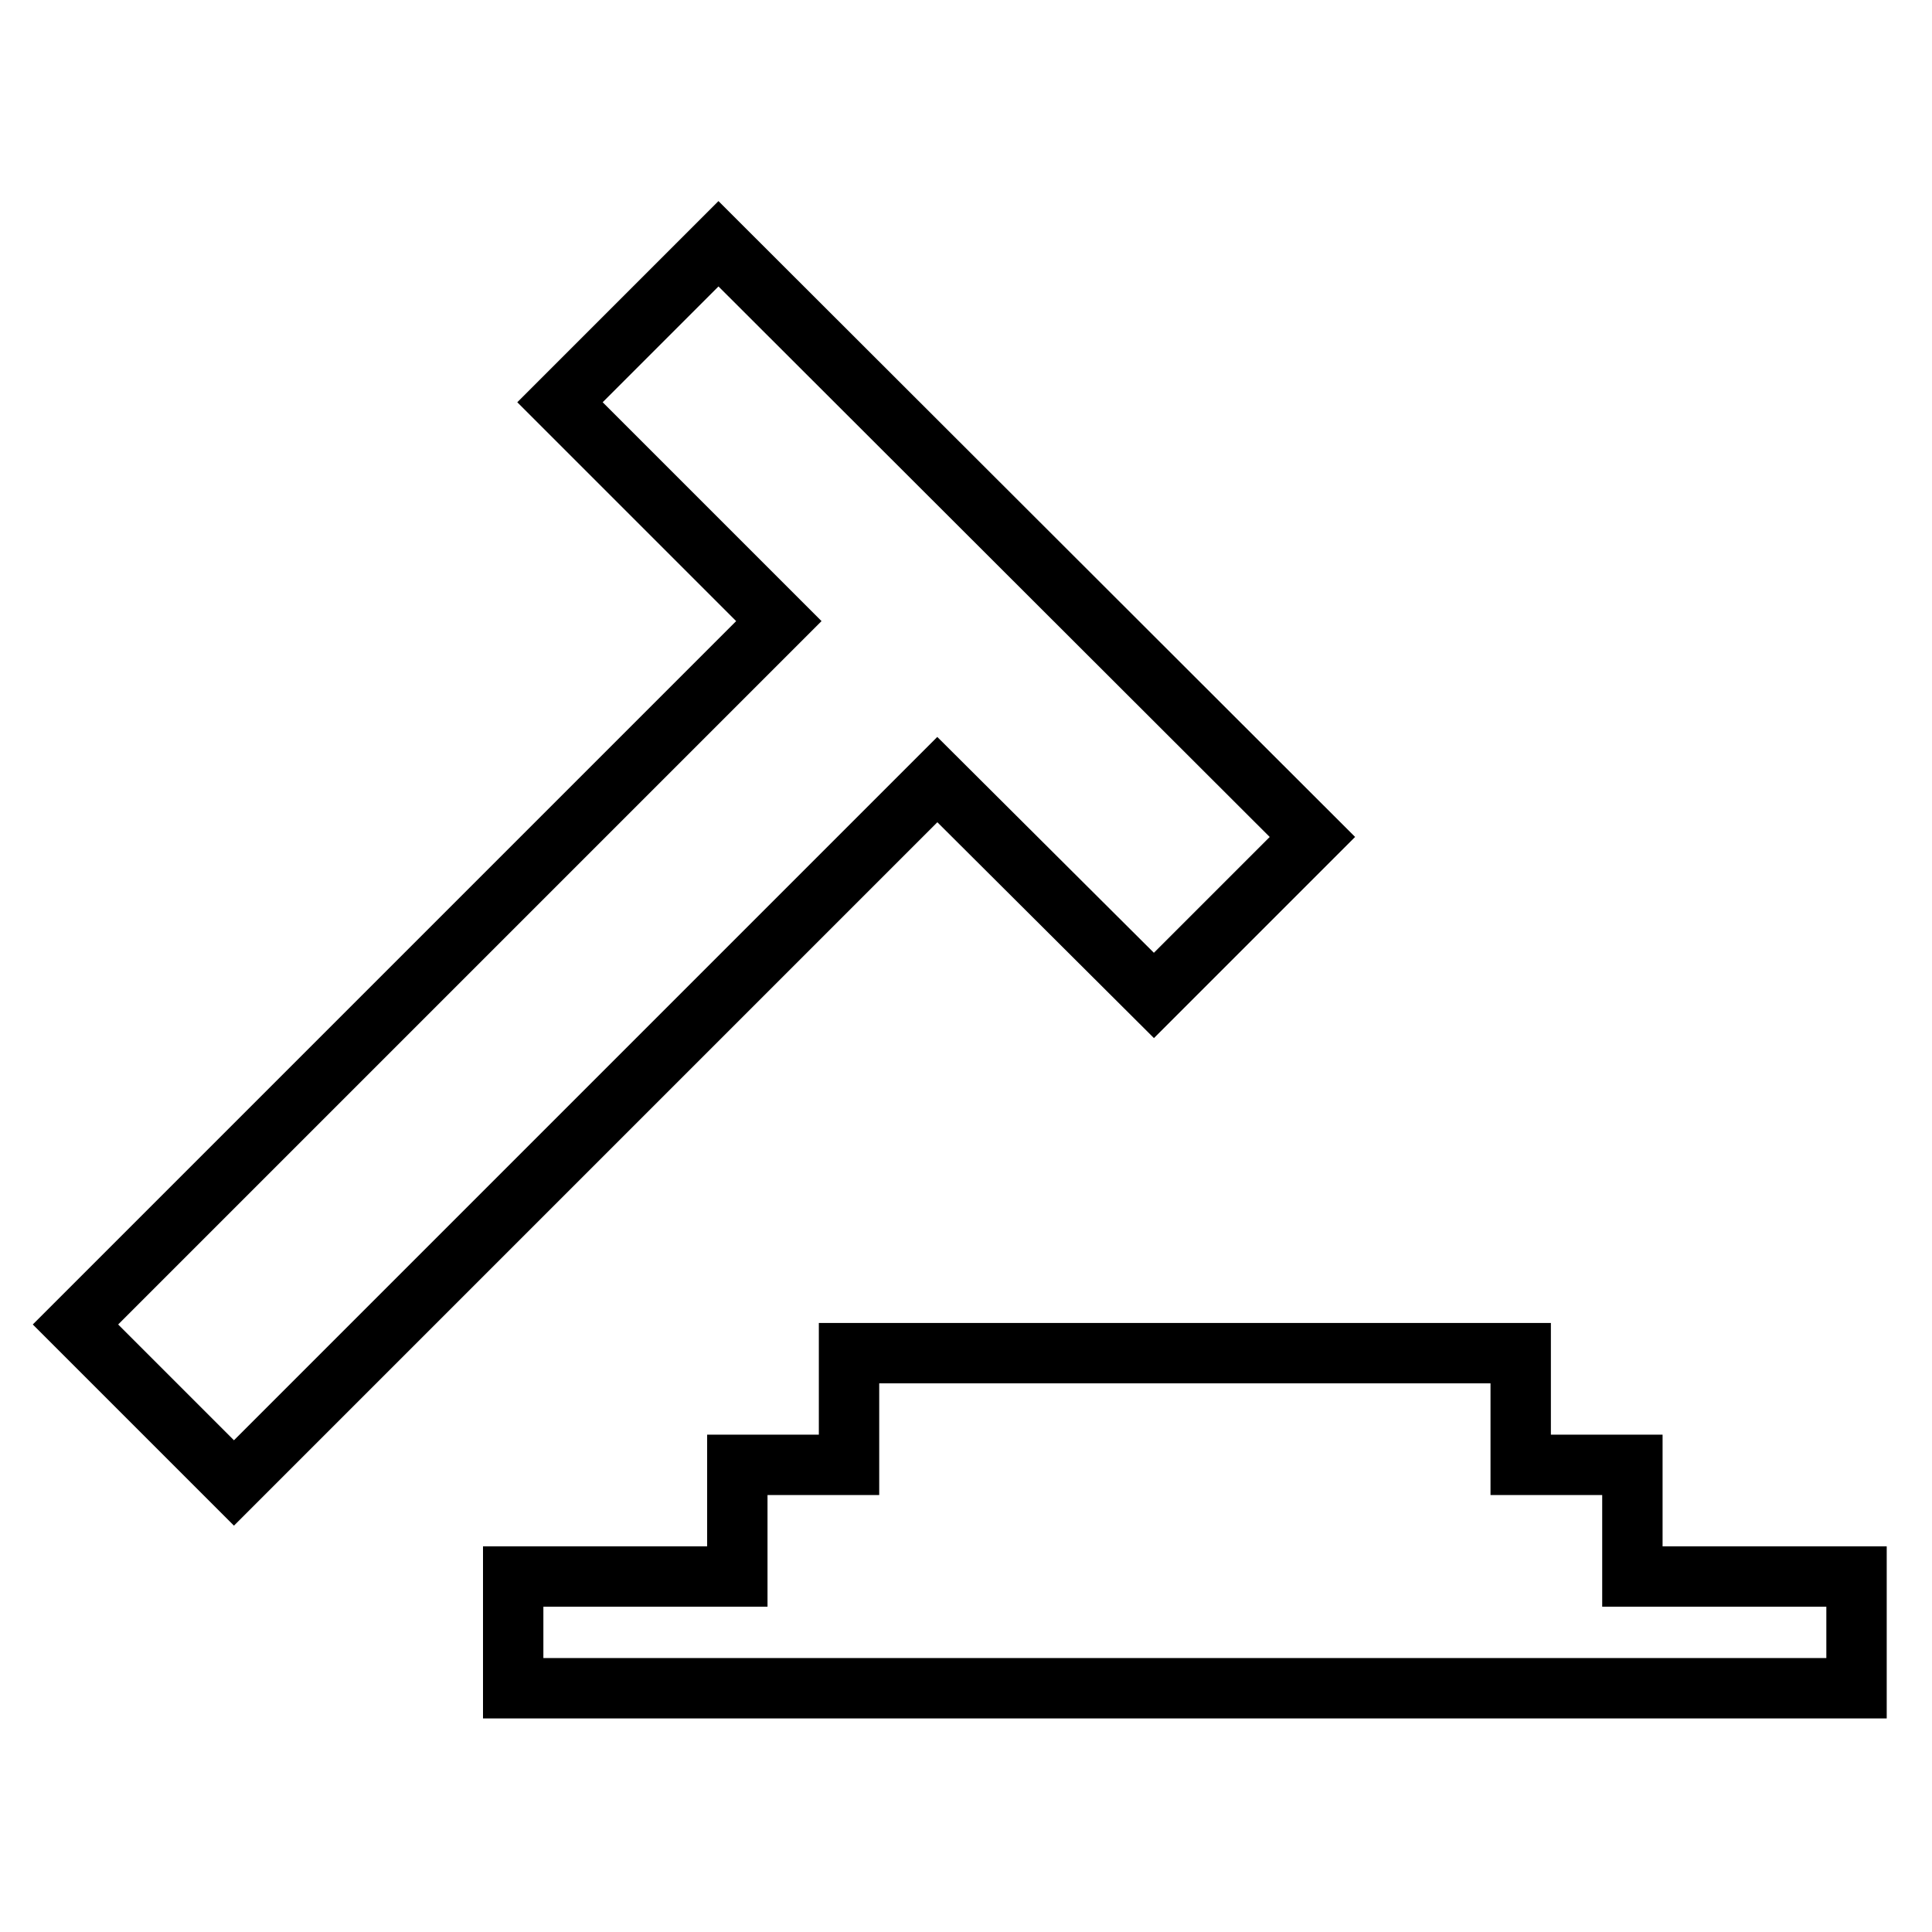 <?xml version="1.0" encoding="utf-8"?>
<!-- Svg Vector Icons : http://www.onlinewebfonts.com/icon -->
<!DOCTYPE svg PUBLIC "-//W3C//DTD SVG 1.1//EN" "http://www.w3.org/Graphics/SVG/1.1/DTD/svg11.dtd">
<svg version="1.1" xmlns="http://www.w3.org/2000/svg" xmlns:xlink="http://www.w3.org/1999/xlink" x="0px" y="0px" viewBox="0 0 256 256" enable-background="new 0 0 256 256" xml:space="preserve">
<g><g><path stroke-width="8" fill-opacity="0" stroke="#000000"  d="M127.8,127.9"/><path stroke-width="8" fill-opacity="0" stroke="#000000"  d="M131.2,142.4"/><path stroke-width="8" fill-opacity="0" stroke="#000000"  d="M216.3,208.9v-14.8h-14.8v-14.8h-89v14.8H97.7v14.8H68v14.8h178v-14.8H216.3z"/><path stroke-width="8" fill-opacity="0" stroke="#000000"  d="M152.9,131.9l21-21L95.2,32.3l-21,21l29,29L10,175.5l21,21l93.2-93.2L152.9,131.9z"/></g></g>
</svg>